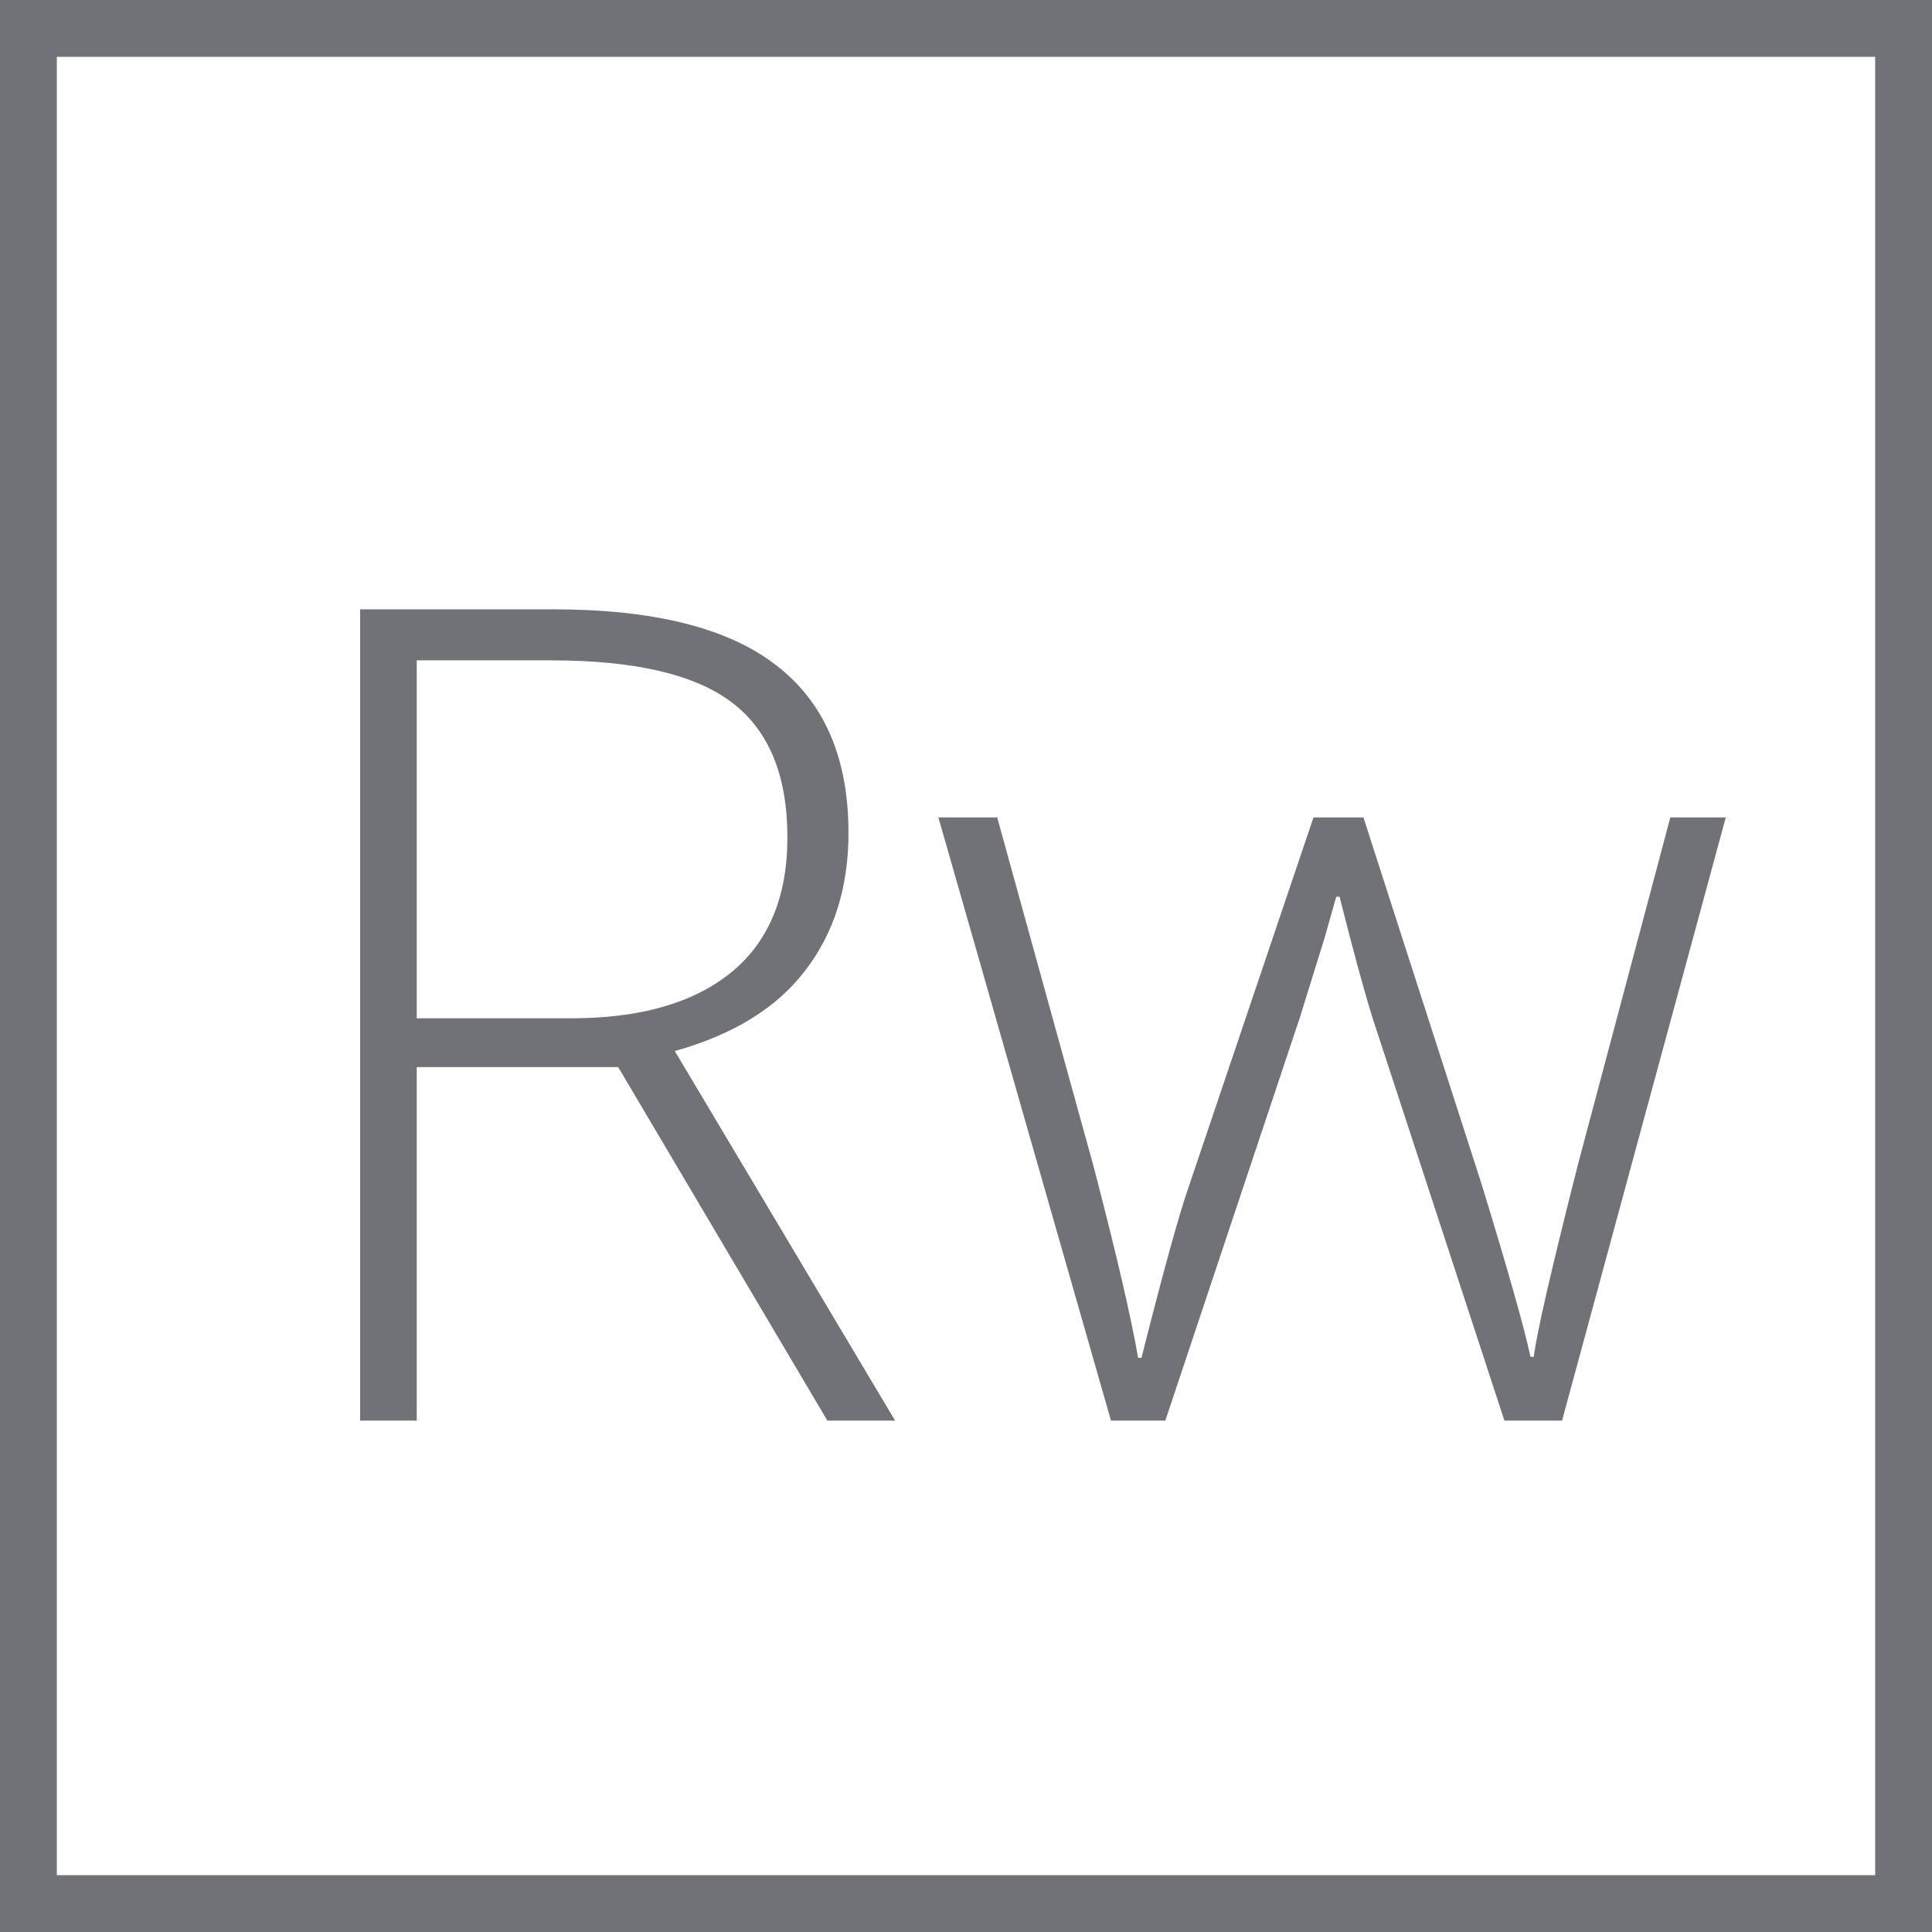 <svg width="34" height="34" viewBox="0 0 34 34" fill="none" xmlns="http://www.w3.org/2000/svg">
<rect x="0.5" y="0.5" width="33" height="33" stroke="#707277"/>
<path d="M7.334 18.779V25H6.338V10.723H9.736C11.507 10.723 12.816 11.051 13.662 11.709C14.508 12.36 14.932 13.343 14.932 14.658C14.932 15.615 14.678 16.422 14.17 17.08C13.669 17.738 12.904 18.21 11.875 18.496L15.752 25H14.56L10.879 18.779H7.334ZM7.334 17.92H10.059C11.263 17.92 12.197 17.653 12.861 17.119C13.525 16.579 13.857 15.784 13.857 14.736C13.857 13.649 13.532 12.858 12.881 12.363C12.23 11.868 11.169 11.621 9.697 11.621H7.334V17.92ZM26.475 25L24.15 17.9C24.001 17.419 23.809 16.712 23.574 15.781H23.516L23.311 16.504L22.871 17.92L20.508 25H19.551L16.514 14.385H17.549L19.248 20.537C19.645 22.061 19.906 23.18 20.029 23.896H20.088C20.472 22.373 20.752 21.361 20.928 20.859L23.115 14.385H23.994L26.074 20.84C26.543 22.37 26.829 23.382 26.934 23.877H26.992C27.044 23.454 27.305 22.321 27.773 20.479L29.395 14.385H30.371L27.49 25H26.475Z" fill="#707277"/>
</svg>
